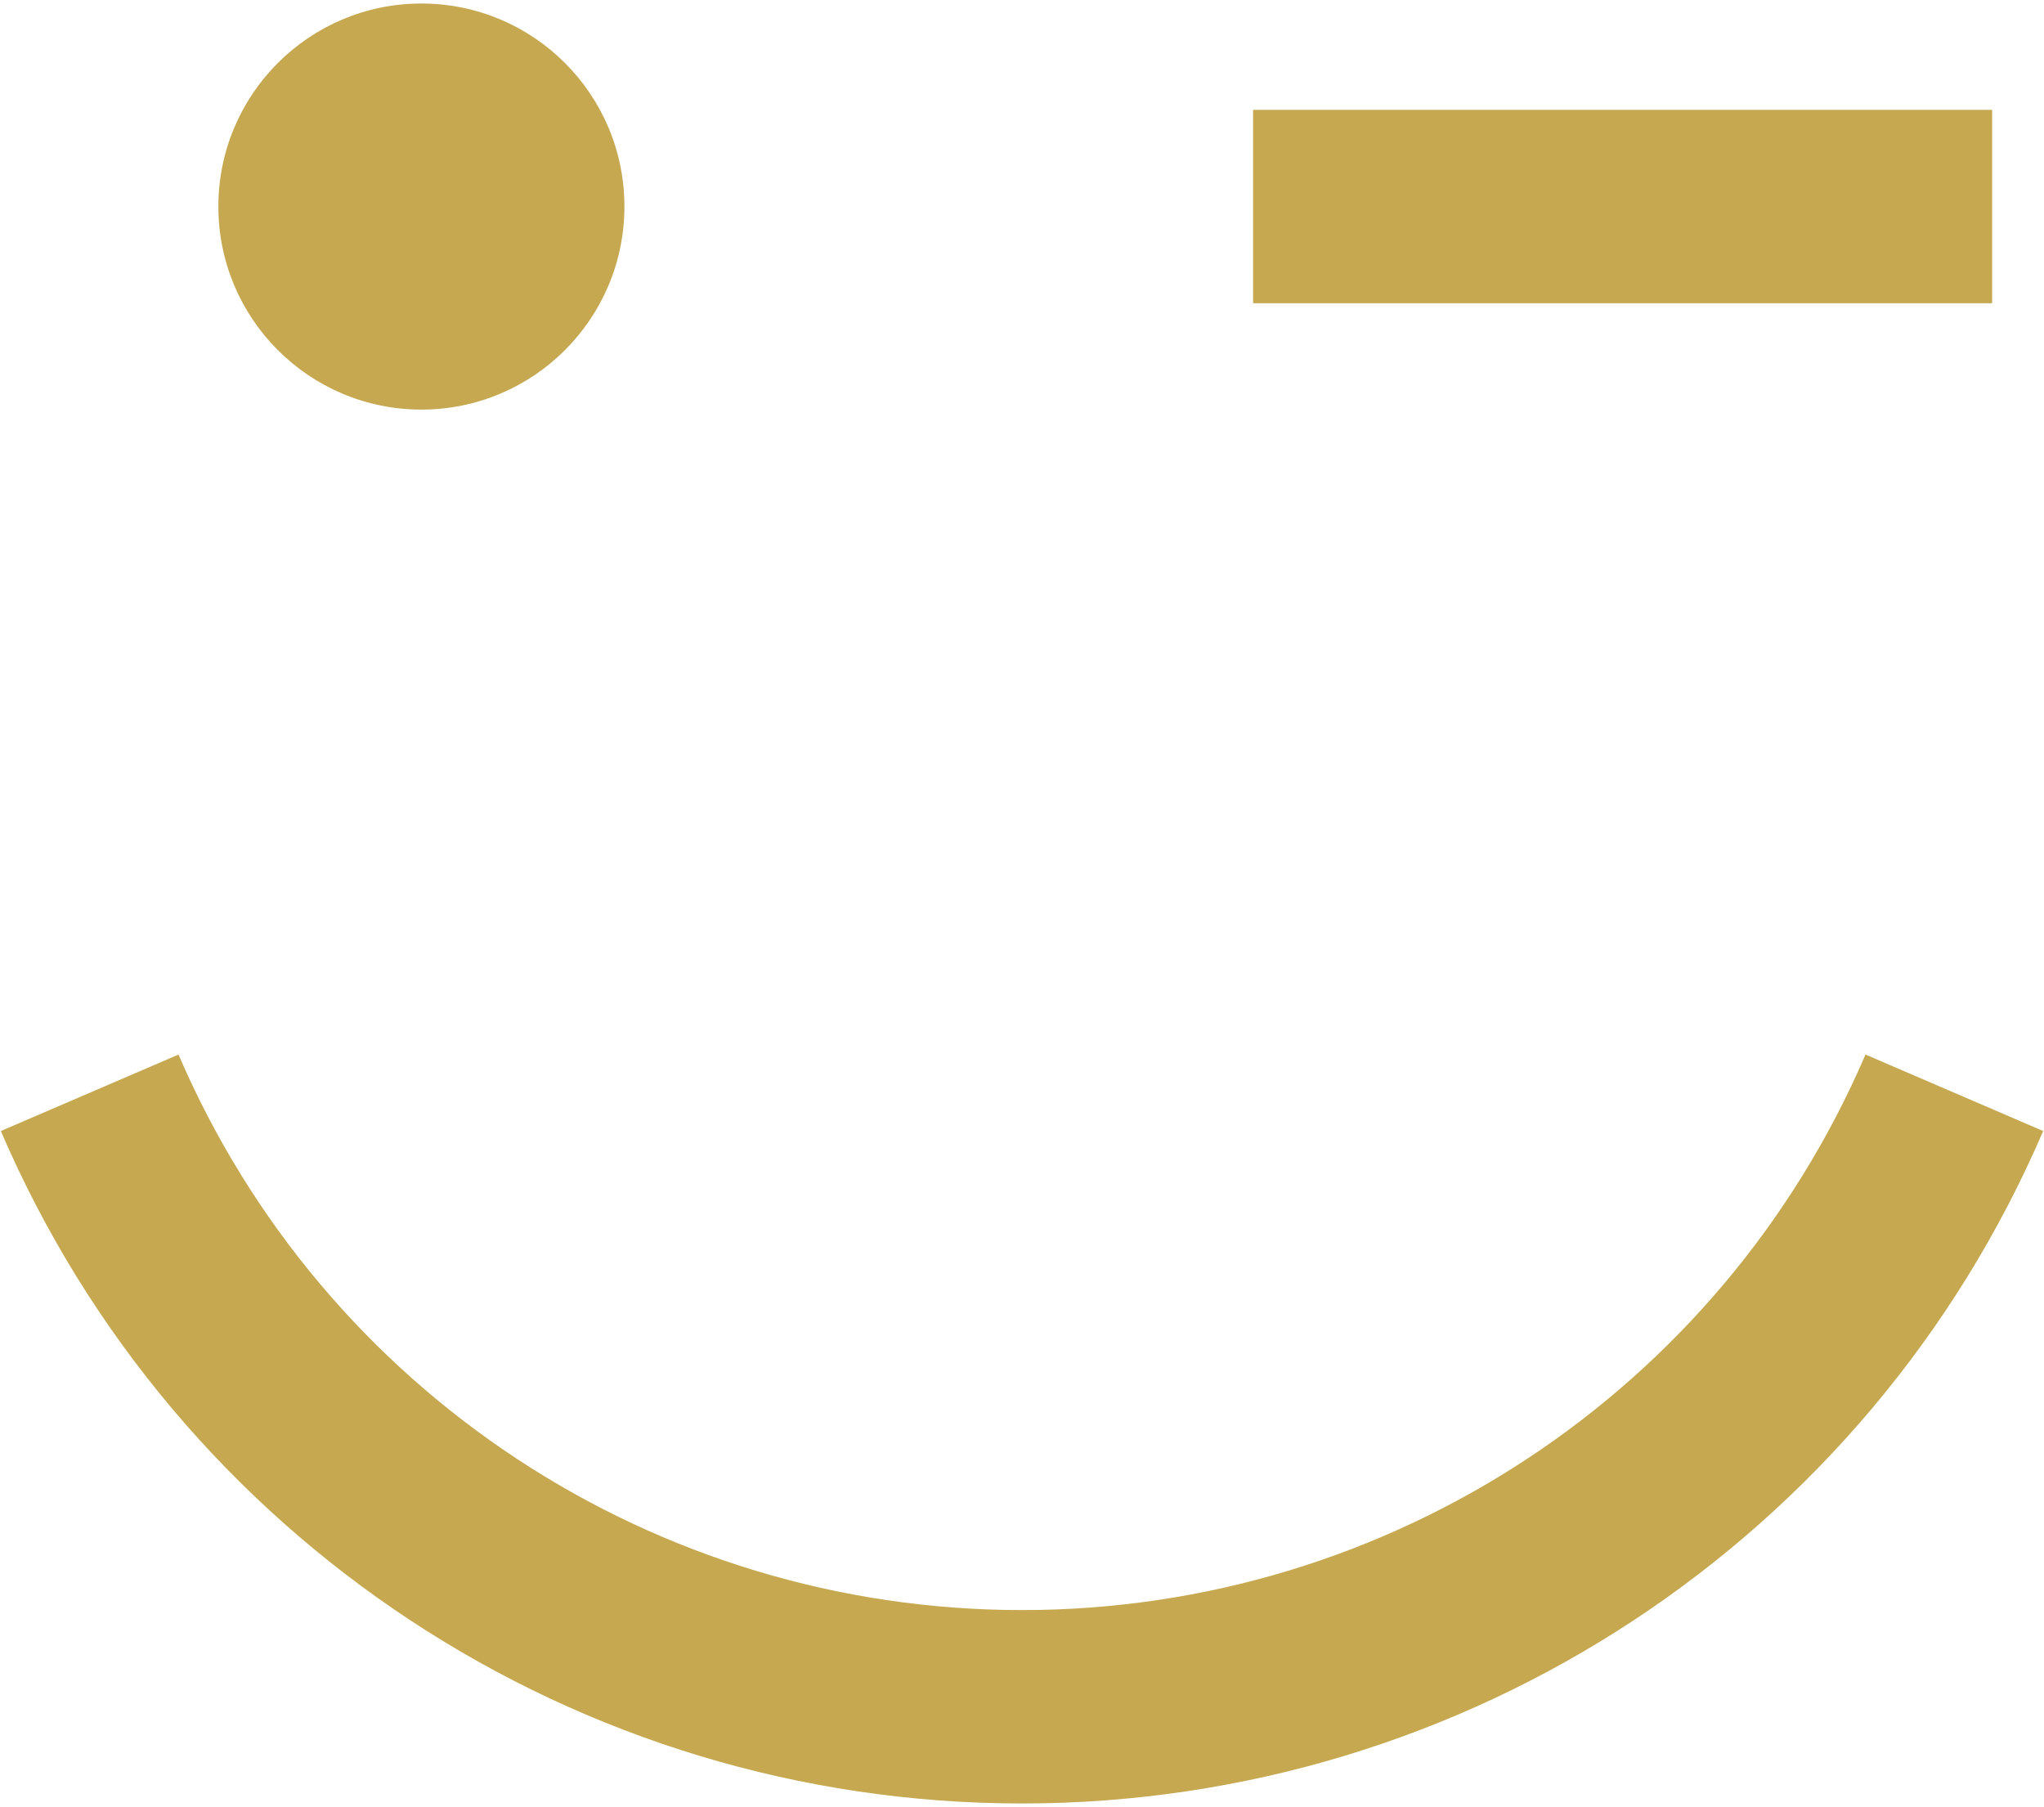 <?xml version="1.0" encoding="UTF-8"?>
<svg id="Ebene_1" data-name="Ebene 1" xmlns="http://www.w3.org/2000/svg" viewBox="0 0 2500 2210">
  <defs>
    <style>
      .cls-1 {
        fill: #c6a851;
        stroke-width: 0px;
      }
    </style>
  </defs>
  <path class="cls-1" d="m1250,2205.69c-543.84,0-1034.09-322.75-1249-822.42l217.32-93.53c177.51,412.74,582.48,679.42,1031.68,679.42s854.16-266.68,1031.68-679.42l217.32,93.53c-214.91,499.67-705.16,822.42-1249,822.42ZM515.4,4.31c-137.14,0-248.32,111.17-248.32,248.3s111.17,248.33,248.32,248.33,248.32-111.19,248.32-248.33S652.54,4.31,515.4,4.31h0Zm1921.17,130.01h-903.93v236.52h903.93v-236.52Z"/>
</svg>
